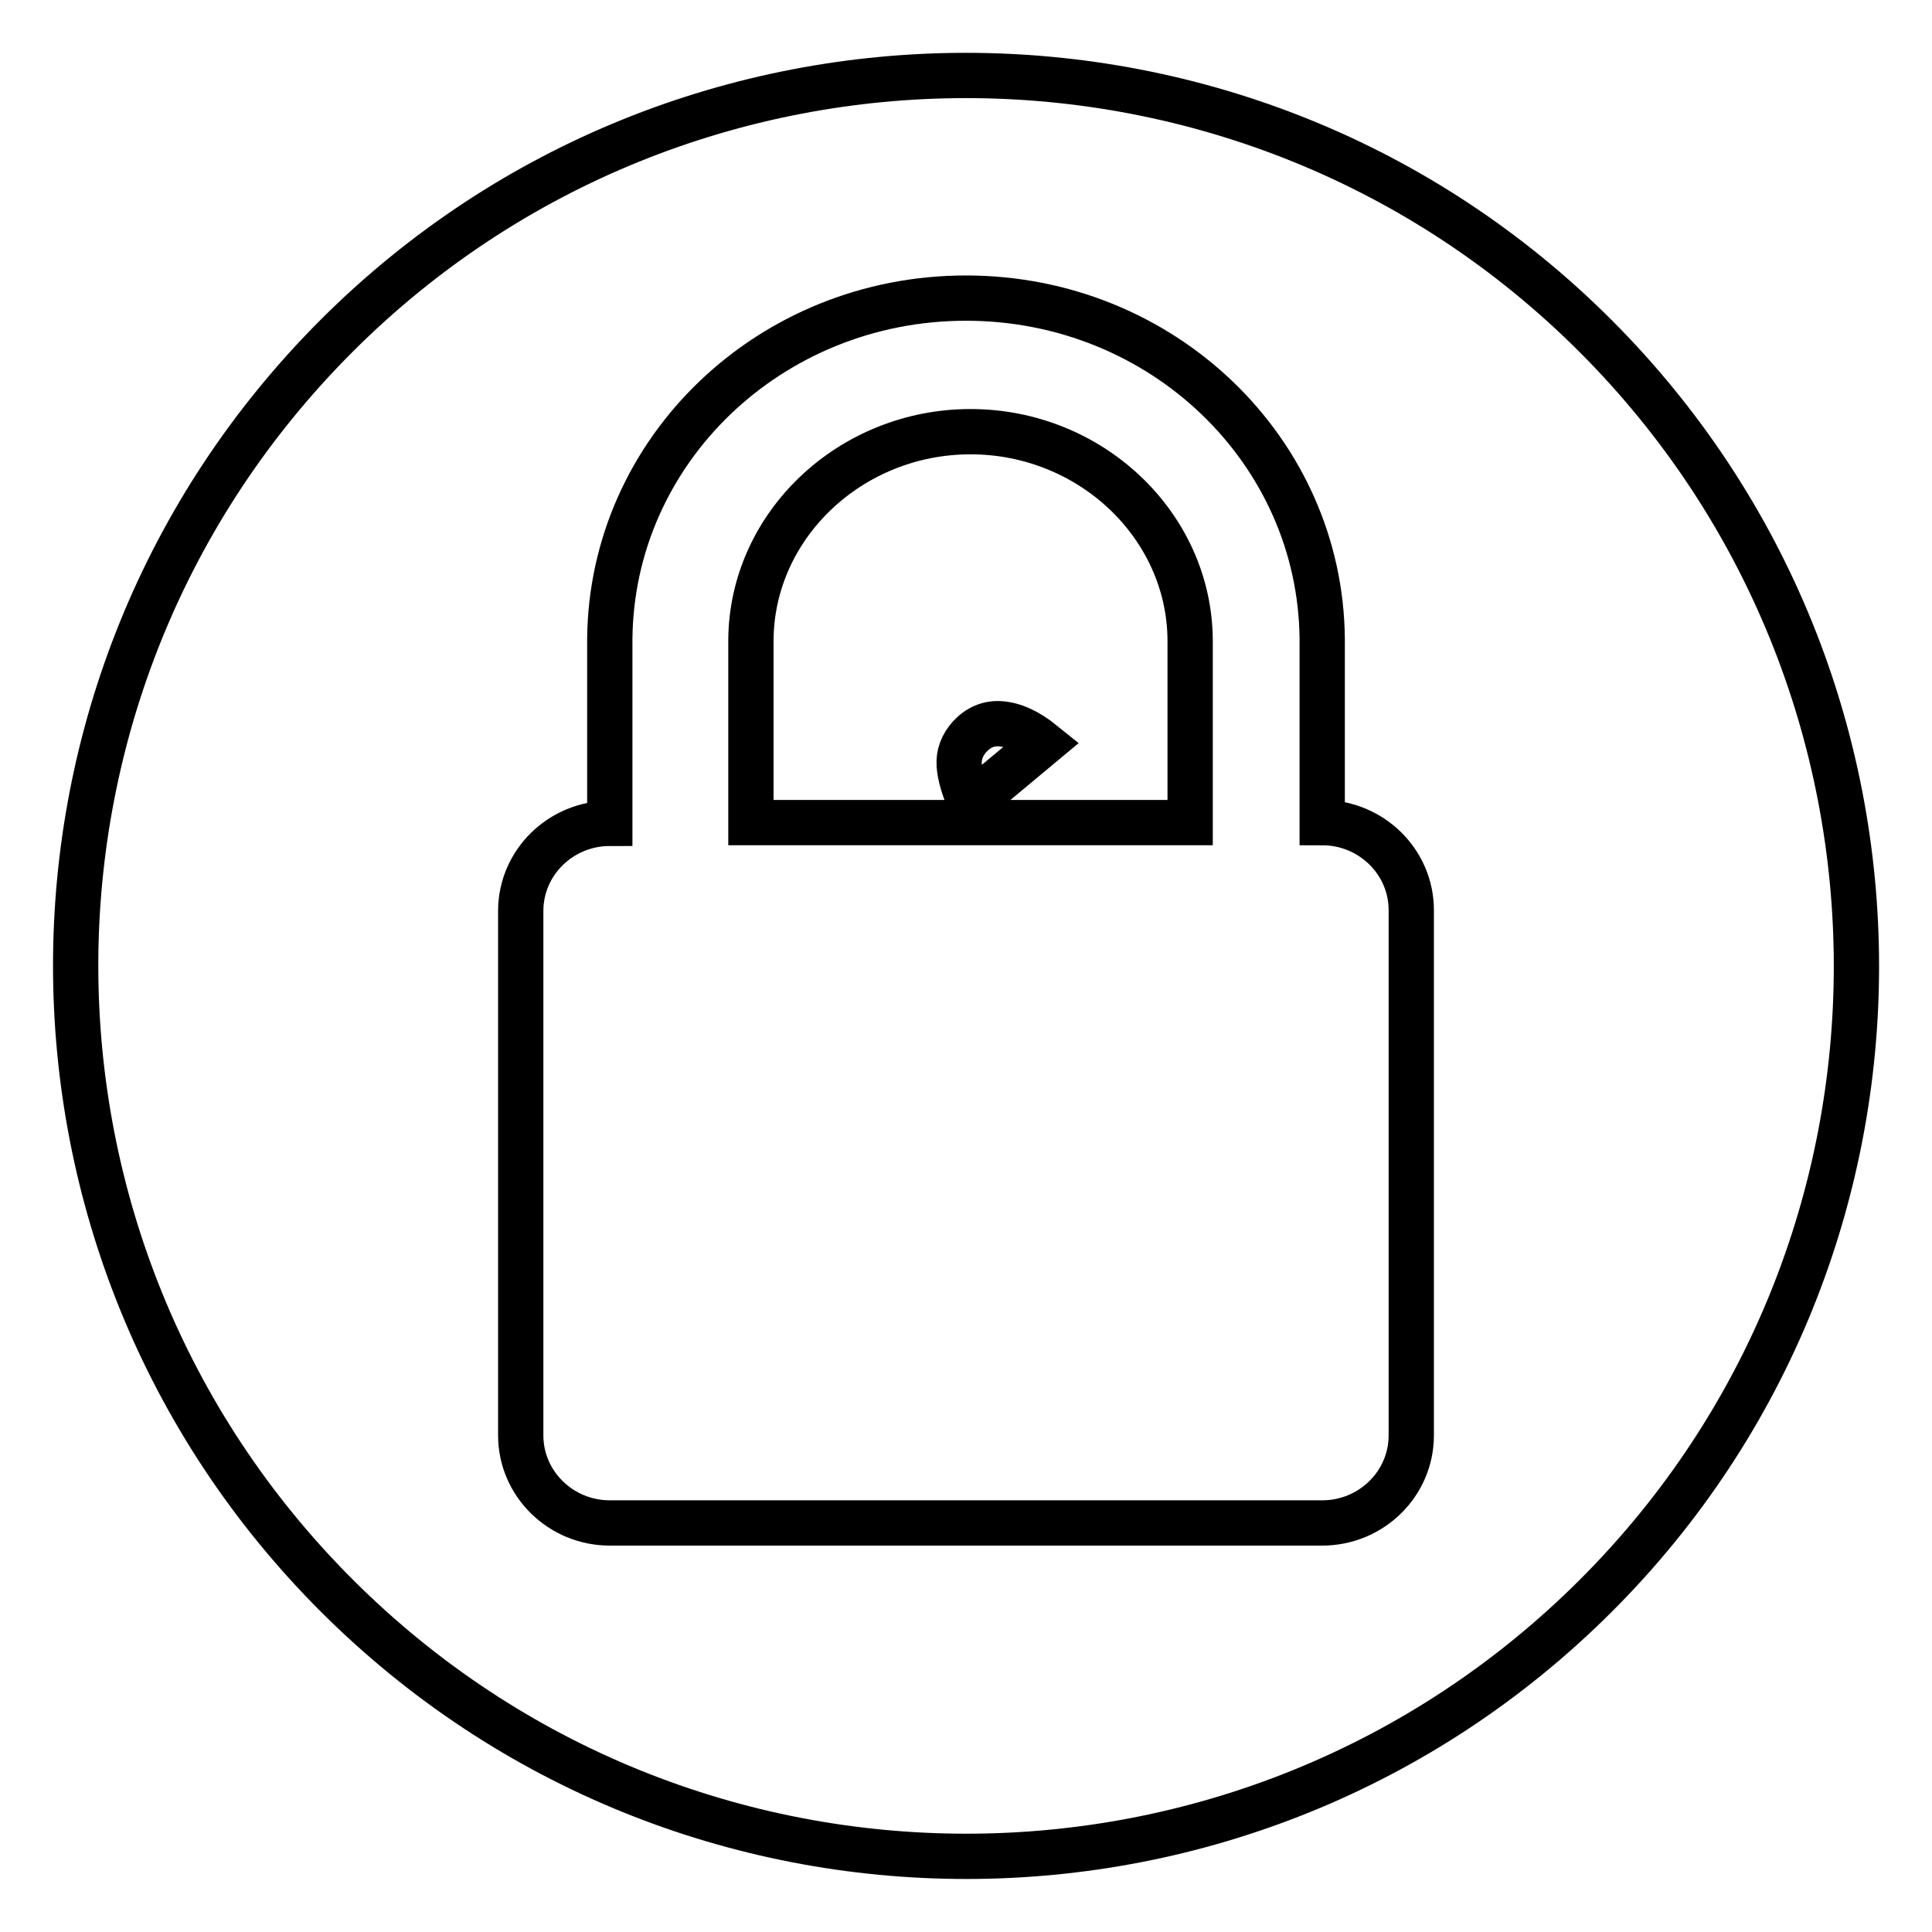 <?xml version="1.0" encoding="utf-8"?>
<!-- Svg Vector Icons : http://www.onlinewebfonts.com/icon -->
<!DOCTYPE svg PUBLIC "-//W3C//DTD SVG 1.1//EN" "http://www.w3.org/Graphics/SVG/1.1/DTD/svg11.dtd">
<svg version="1.1" xmlns="http://www.w3.org/2000/svg" xmlns:xlink="http://www.w3.org/1999/xlink" x="0px" y="0px" viewBox="0 0 256 256" enable-background="new 0 0 256 256" xml:space="preserve">
<g> <path stroke-width="6" fill-opacity="0" stroke="#000000"  d="M128.5,97.6c-1,1.1-1.5,2.4-1.4,3.8c0.1,1.4,0.6,3.1,1.5,5.1l9.6-8c-2.1-1.7-4-2.5-5.7-2.6 C131,95.8,129.6,96.4,128.5,97.6z M211.4,44.5C165.4-1.5,90.6-1.5,44.6,44.5c-46.1,46.1-46.1,120.8,0,166.9 c46.1,46.1,120.8,46.1,166.9,0C257.5,165.4,257.5,90.6,211.4,44.5z M187,190.2c0,6.4-5.3,11.6-11.8,11.6H80.8 c-6.5,0-11.8-5.2-11.8-11.6v-69.5c0-6.4,5.3-11.6,11.8-11.6V84.7h0c0.2-25,21.2-45.2,47.2-45.2c26,0,47,20.2,47.2,45.2h0V109 c6.5,0,11.8,5.2,11.8,11.6V190.2z M157.7,84.8c-0.1-15.2-13.2-27.6-29.1-27.6c-15.9,0-29,12.4-29.1,27.6l0-0.1V109h58.2V84.7 L157.7,84.8z"/></g>
</svg>